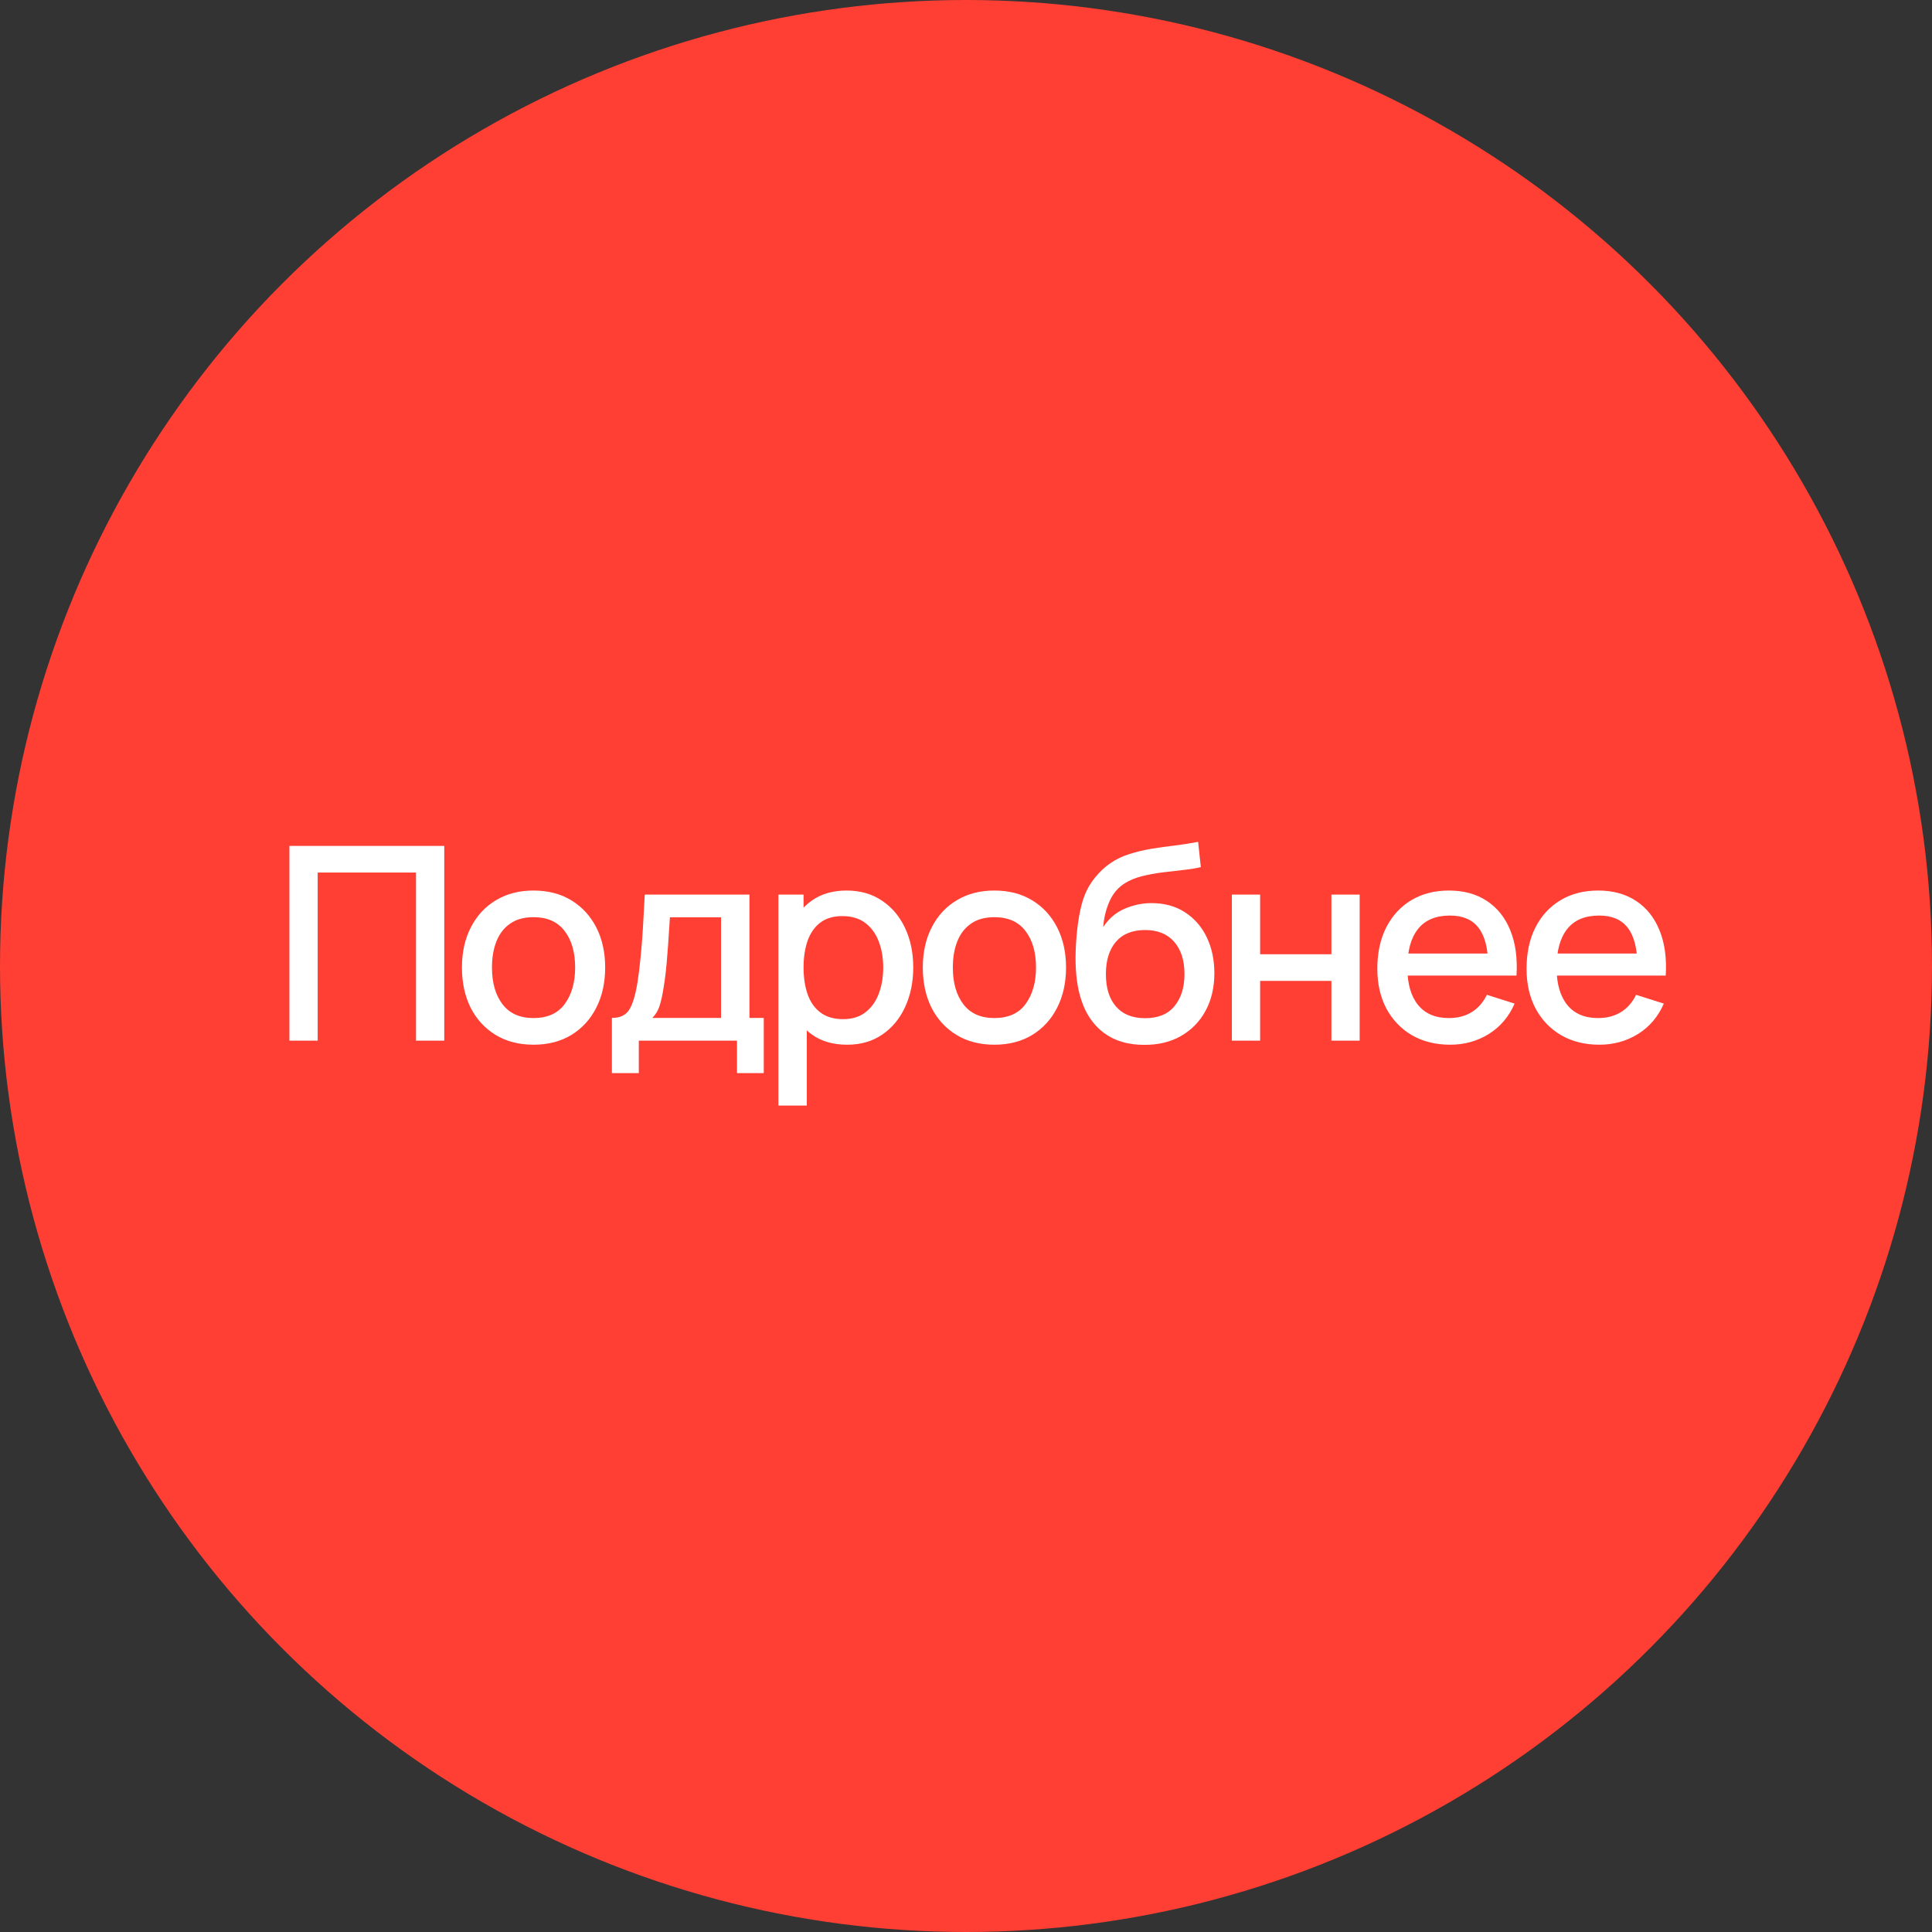 <?xml version="1.0" encoding="UTF-8"?> <svg xmlns="http://www.w3.org/2000/svg" width="353" height="353" viewBox="0 0 353 353" fill="none"><rect x="0" y="0" width="353" height="353" fill="#333333" stroke="none"/><circle cx="176.5" cy="176.5" r="176.5" fill="#FF3F33"></circle><path d="M52.879 190.14V154.557H81.172V190.14H76.008V159.425H58.044V190.14H52.879ZM97.475 190.881C94.807 190.881 92.492 190.28 90.532 189.077C88.572 187.875 87.056 186.219 85.985 184.11C84.931 181.985 84.404 179.539 84.404 176.772C84.404 173.988 84.948 171.541 86.035 169.433C87.122 167.308 88.646 165.66 90.606 164.491C92.566 163.305 94.856 162.712 97.475 162.712C100.144 162.712 102.459 163.313 104.419 164.515C106.379 165.718 107.895 167.374 108.966 169.482C110.036 171.591 110.572 174.02 110.572 176.772C110.572 179.556 110.028 182.01 108.941 184.135C107.87 186.244 106.355 187.899 104.394 189.102C102.434 190.288 100.128 190.881 97.475 190.881ZM97.475 186.013C100.029 186.013 101.932 185.156 103.183 183.443C104.452 181.714 105.086 179.49 105.086 176.772C105.086 173.988 104.444 171.764 103.159 170.1C101.89 168.42 99.996 167.579 97.475 167.579C95.746 167.579 94.321 167.975 93.201 168.765C92.08 169.54 91.249 170.619 90.705 172.003C90.161 173.37 89.889 174.959 89.889 176.772C89.889 179.572 90.532 181.812 91.817 183.493C93.102 185.173 94.988 186.013 97.475 186.013ZM111.801 196.07V185.988C113.267 185.988 114.313 185.502 114.939 184.53C115.582 183.542 116.092 181.87 116.471 179.514C116.702 178.081 116.891 176.557 117.04 174.943C117.204 173.329 117.344 171.582 117.46 169.704C117.575 167.81 117.69 165.726 117.806 163.453H136.931V185.988H139.55V196.07H134.658V190.14H116.718V196.07H111.801ZM119.189 185.988H131.742V167.604H122.402C122.336 168.691 122.262 169.812 122.179 170.965C122.113 172.118 122.031 173.263 121.932 174.399C121.85 175.536 121.751 176.623 121.636 177.661C121.52 178.699 121.389 179.638 121.24 180.478C121.043 181.779 120.804 182.867 120.524 183.74C120.26 184.613 119.815 185.362 119.189 185.988ZM154.776 190.881C152.223 190.881 150.082 190.263 148.352 189.028C146.622 187.776 145.312 186.087 144.423 183.962C143.533 181.837 143.089 179.44 143.089 176.772C143.089 174.103 143.525 171.706 144.398 169.581C145.288 167.456 146.589 165.784 148.302 164.565C150.032 163.329 152.157 162.712 154.678 162.712C157.182 162.712 159.34 163.329 161.152 164.565C162.98 165.784 164.389 167.456 165.377 169.581C166.365 171.69 166.86 174.086 166.86 176.772C166.86 179.44 166.365 181.845 165.377 183.987C164.405 186.112 163.013 187.792 161.201 189.028C159.405 190.263 157.264 190.881 154.776 190.881ZM142.224 202V163.453H146.82V182.653H147.413V202H142.224ZM154.06 186.211C155.707 186.211 157.066 185.791 158.137 184.951C159.224 184.11 160.031 182.982 160.559 181.565C161.102 180.132 161.374 178.534 161.374 176.772C161.374 175.025 161.102 173.444 160.559 172.027C160.031 170.611 159.216 169.482 158.112 168.642C157.009 167.802 155.6 167.382 153.887 167.382C152.272 167.382 150.938 167.777 149.884 168.568C148.846 169.359 148.072 170.462 147.561 171.879C147.067 173.296 146.82 174.927 146.82 176.772C146.82 178.617 147.067 180.247 147.561 181.664C148.055 183.081 148.838 184.193 149.909 185C150.979 185.807 152.363 186.211 154.06 186.211ZM181.681 190.881C179.012 190.881 176.697 190.28 174.737 189.077C172.777 187.875 171.261 186.219 170.19 184.11C169.136 181.985 168.609 179.539 168.609 176.772C168.609 173.988 169.153 171.541 170.24 169.433C171.327 167.308 172.851 165.66 174.811 164.491C176.772 163.305 179.061 162.712 181.681 162.712C184.349 162.712 186.664 163.313 188.624 164.515C190.584 165.718 192.1 167.374 193.171 169.482C194.241 171.591 194.777 174.02 194.777 176.772C194.777 179.556 194.233 182.01 193.146 184.135C192.075 186.244 190.56 187.899 188.599 189.102C186.639 190.288 184.333 190.881 181.681 190.881ZM181.681 186.013C184.234 186.013 186.137 185.156 187.389 183.443C188.657 181.714 189.291 179.49 189.291 176.772C189.291 173.988 188.649 171.764 187.364 170.1C186.095 168.42 184.201 167.579 181.681 167.579C179.951 167.579 178.526 167.975 177.406 168.765C176.286 169.54 175.454 170.619 174.91 172.003C174.366 173.37 174.095 174.959 174.095 176.772C174.095 179.572 174.737 181.812 176.022 183.493C177.307 185.173 179.193 186.013 181.681 186.013ZM208.954 190.906C206.417 190.889 204.259 190.337 202.48 189.25C200.701 188.163 199.309 186.598 198.304 184.555C197.316 182.496 196.739 180.017 196.575 177.117C196.492 175.717 196.5 174.169 196.599 172.472C196.698 170.759 196.879 169.103 197.143 167.505C197.423 165.907 197.777 164.573 198.205 163.502C198.683 162.316 199.334 161.229 200.157 160.241C200.981 159.236 201.887 158.396 202.876 157.72C203.93 156.995 205.099 156.435 206.384 156.04C207.669 155.628 209.012 155.307 210.412 155.076C211.829 154.846 213.254 154.648 214.687 154.483C216.137 154.302 217.545 154.08 218.912 153.816L219.407 158.437C218.501 158.651 217.43 158.824 216.194 158.956C214.975 159.087 213.707 159.236 212.389 159.4C211.088 159.565 209.844 159.796 208.658 160.092C207.472 160.389 206.442 160.809 205.569 161.352C204.333 162.11 203.386 163.214 202.727 164.664C202.085 166.113 201.698 167.686 201.566 169.383C202.587 167.835 203.889 166.723 205.47 166.047C207.052 165.356 208.691 165.01 210.387 165.01C212.76 165.01 214.802 165.57 216.515 166.69C218.245 167.81 219.571 169.334 220.494 171.261C221.416 173.189 221.878 175.371 221.878 177.809C221.878 180.445 221.334 182.751 220.247 184.728C219.176 186.688 217.669 188.221 215.725 189.324C213.781 190.411 211.524 190.939 208.954 190.906ZM209.226 186.038C211.598 186.038 213.386 185.305 214.588 183.839C215.807 182.372 216.417 180.42 216.417 177.982C216.417 175.478 215.791 173.51 214.539 172.077C213.287 170.643 211.516 169.927 209.226 169.927C206.903 169.927 205.124 170.643 203.889 172.077C202.67 173.51 202.06 175.478 202.06 177.982C202.06 180.519 202.678 182.496 203.913 183.913C205.149 185.329 206.92 186.038 209.226 186.038ZM225.078 190.14V163.453H230.242V174.35H243.264V163.453H248.428V190.14H243.264V179.218H230.242V190.14H225.078ZM264.975 190.881C262.322 190.881 259.991 190.304 257.982 189.151C255.988 187.982 254.432 186.359 253.311 184.283C252.208 182.191 251.656 179.77 251.656 177.019C251.656 174.103 252.199 171.574 253.287 169.433C254.39 167.291 255.922 165.636 257.883 164.466C259.843 163.296 262.125 162.712 264.727 162.712C267.446 162.712 269.76 163.346 271.671 164.614C273.582 165.866 275.007 167.654 275.946 169.976C276.901 172.299 277.28 175.058 277.082 178.254H271.918V176.376C271.885 173.279 271.292 170.989 270.139 169.507C269.002 168.024 267.264 167.283 264.925 167.283C262.339 167.283 260.395 168.098 259.094 169.729C257.792 171.36 257.141 173.716 257.141 176.796C257.141 179.729 257.792 182.002 259.094 183.616C260.395 185.214 262.273 186.013 264.727 186.013C266.342 186.013 267.734 185.651 268.903 184.926C270.089 184.185 271.012 183.13 271.671 181.763L276.736 183.369C275.699 185.758 274.125 187.611 272.017 188.929C269.908 190.23 267.561 190.881 264.975 190.881ZM255.461 178.254V174.226H274.513V178.254H255.461ZM292.239 190.881C289.586 190.881 287.255 190.304 285.246 189.151C283.252 187.982 281.696 186.359 280.575 184.283C279.472 182.191 278.92 179.77 278.92 177.019C278.92 174.103 279.463 171.574 280.551 169.433C281.654 167.291 283.186 165.636 285.147 164.466C287.107 163.296 289.389 162.712 291.991 162.712C294.71 162.712 297.024 163.346 298.935 164.614C300.846 165.866 302.271 167.654 303.21 169.976C304.165 172.299 304.544 175.058 304.346 178.254H299.182V176.376C299.149 173.279 298.556 170.989 297.403 169.507C296.266 168.024 294.528 167.283 292.189 167.283C289.603 167.283 287.659 168.098 286.358 169.729C285.056 171.36 284.405 173.716 284.405 176.796C284.405 179.729 285.056 182.002 286.358 183.616C287.659 185.214 289.537 186.013 291.991 186.013C293.606 186.013 294.998 185.651 296.167 184.926C297.353 184.185 298.276 183.13 298.935 181.763L304 183.369C302.963 185.758 301.389 187.611 299.281 188.929C297.172 190.23 294.825 190.881 292.239 190.881ZM282.725 178.254V174.226H301.777V178.254H282.725Z" fill="white"></path></svg> 